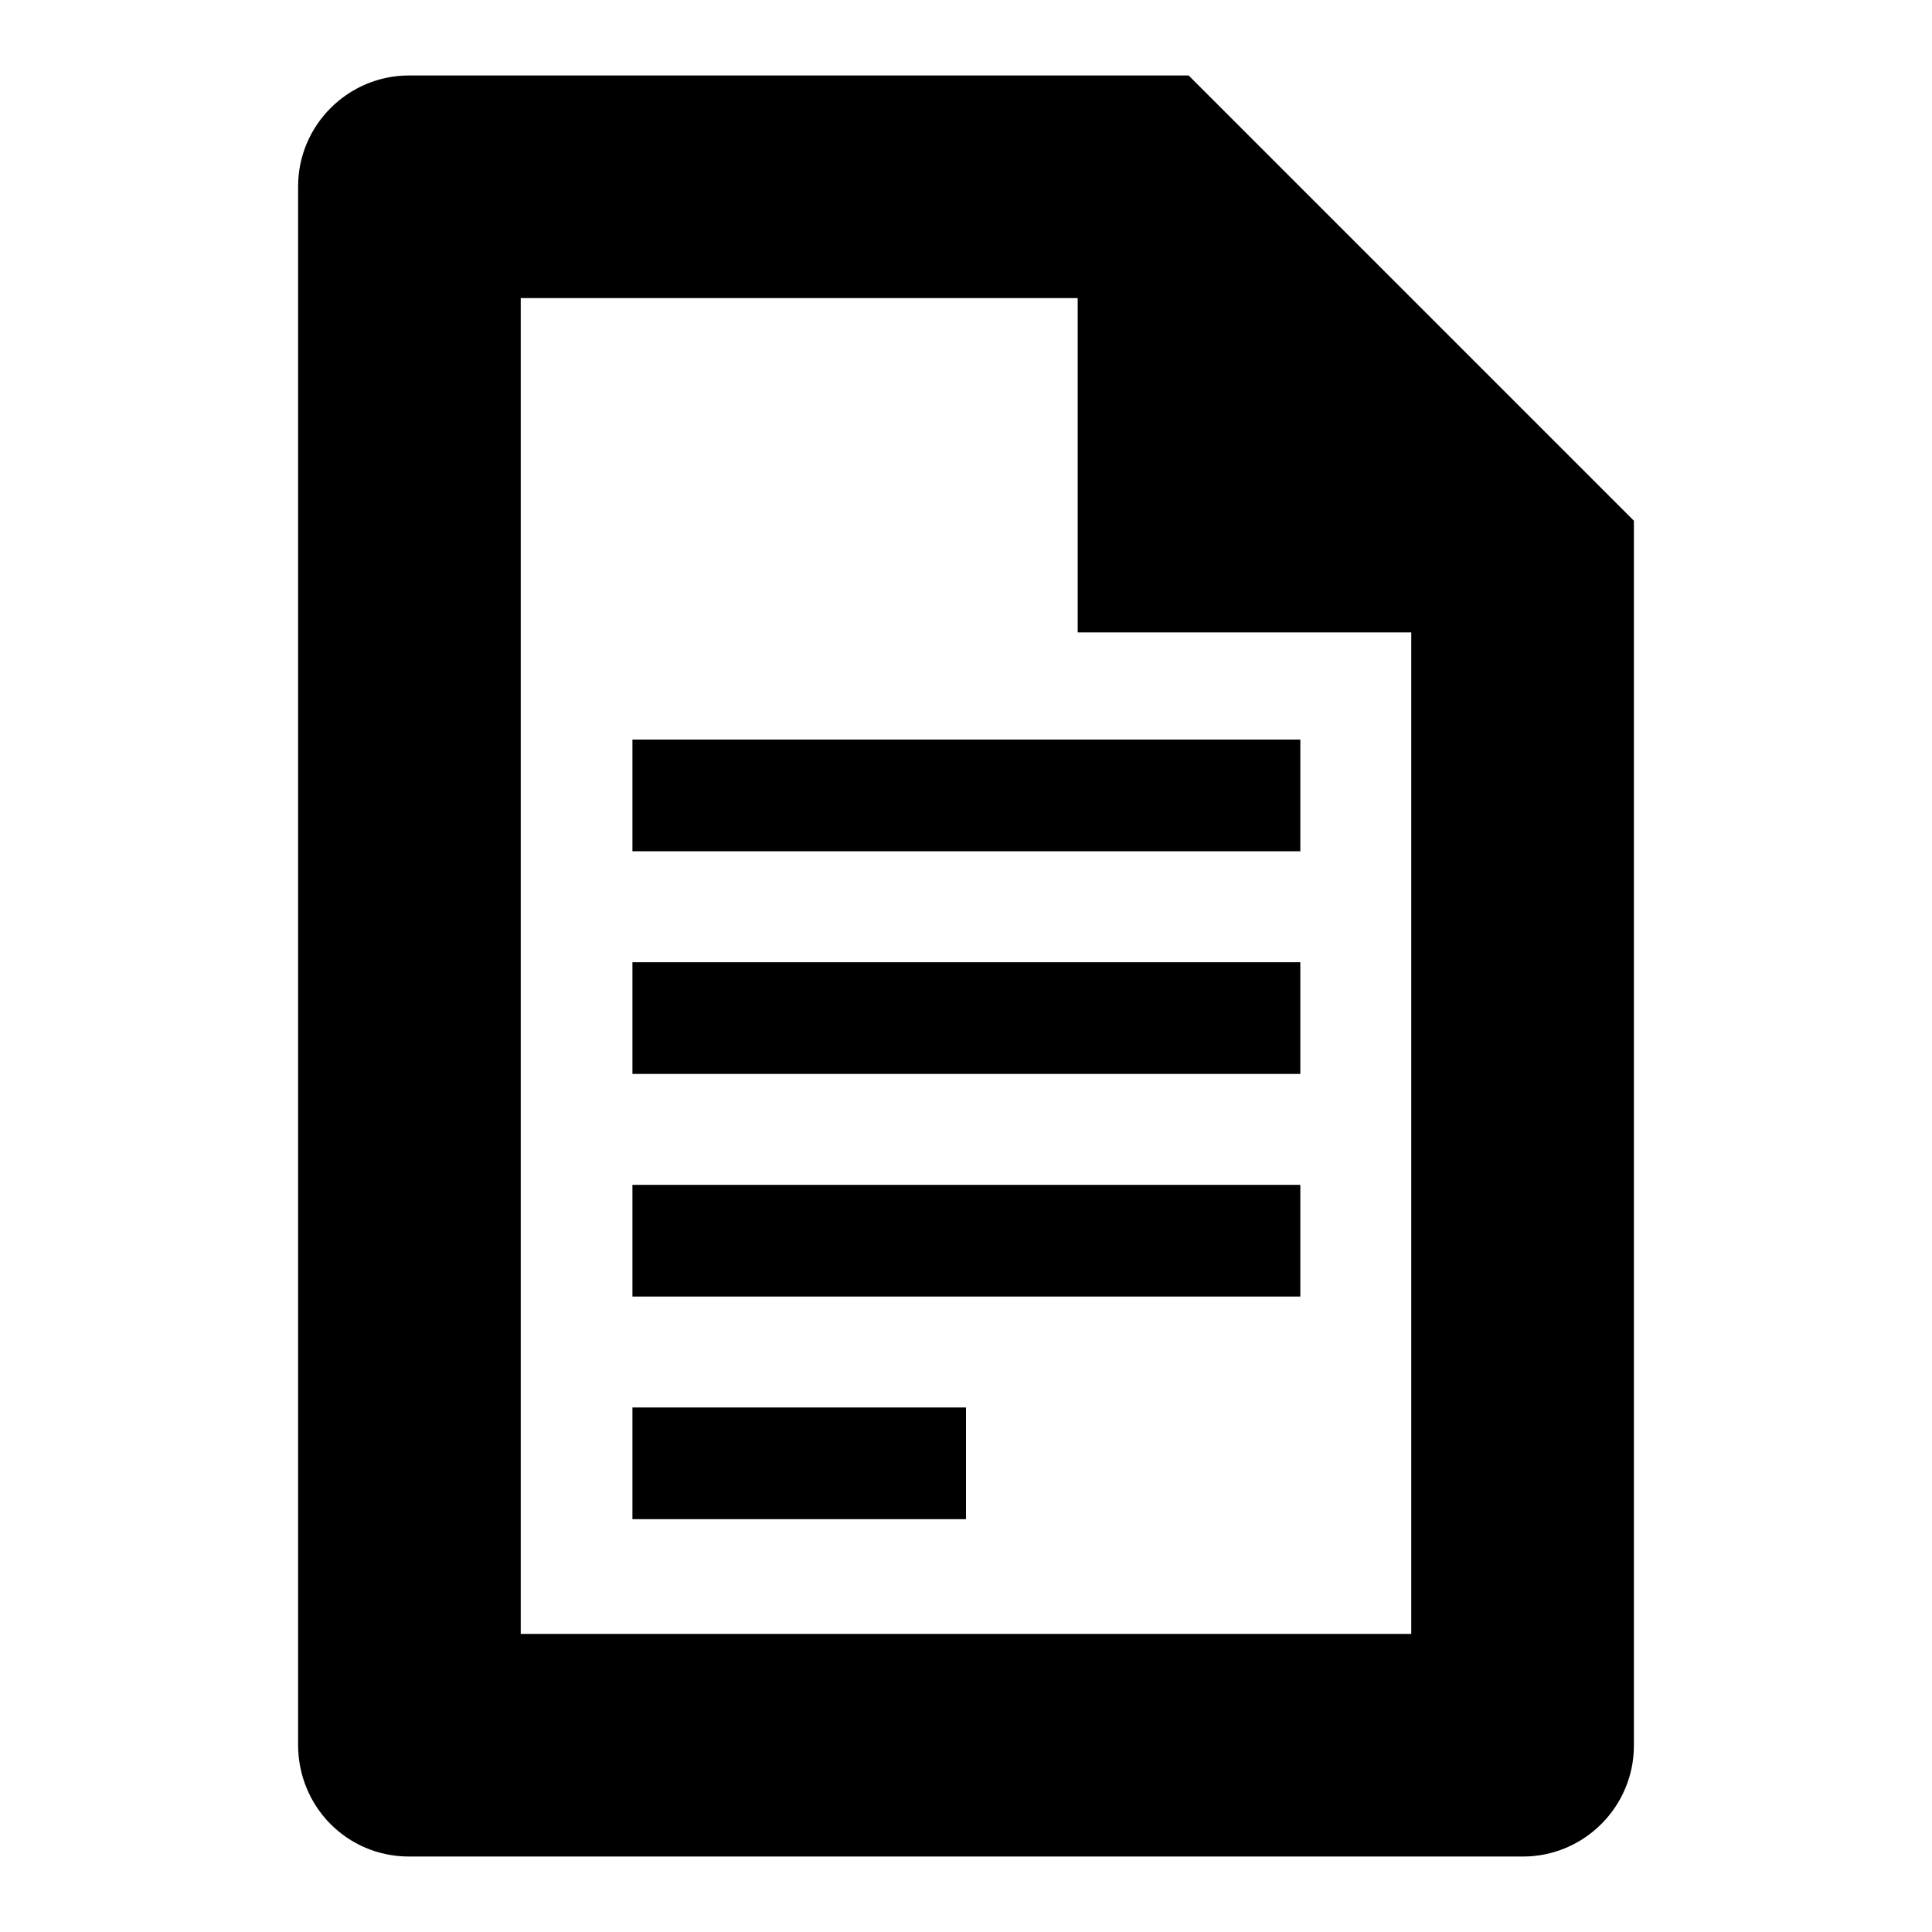 <?xml version="1.0" encoding="utf-8"?>
<!-- Svg Vector Icons : http://www.onlinewebfonts.com/icon -->
<!DOCTYPE svg PUBLIC "-//W3C//DTD SVG 1.1//EN" "http://www.w3.org/Graphics/SVG/1.1/DTD/svg11.dtd">
<svg version="1.1" xmlns="http://www.w3.org/2000/svg" xmlns:xlink="http://www.w3.org/1999/xlink" x="0px" y="0px" viewBox="0 0 256 256" enable-background="new 0 0 256 256" xml:space="preserve">
<g><g><path fill="#000000" d="M201.8,246H54.2c-8.2,0-14.7-6.6-14.7-14.8V24.7c0-8.1,6.6-14.7,14.7-14.7h103.3l59,59v162.3C216.5,239.4,209.9,246,201.8,246z M187,83.8h-44.2V39.5H69v177h118V83.8z M172.3,112.8H83.8V98h88.5V112.8z M172.3,142.3H83.8v-14.8h88.5V142.3z M172.3,171.8H83.8V157h88.5V171.8z M128,201.3H83.8v-14.8H128V201.3z"/></g></g>
</svg>